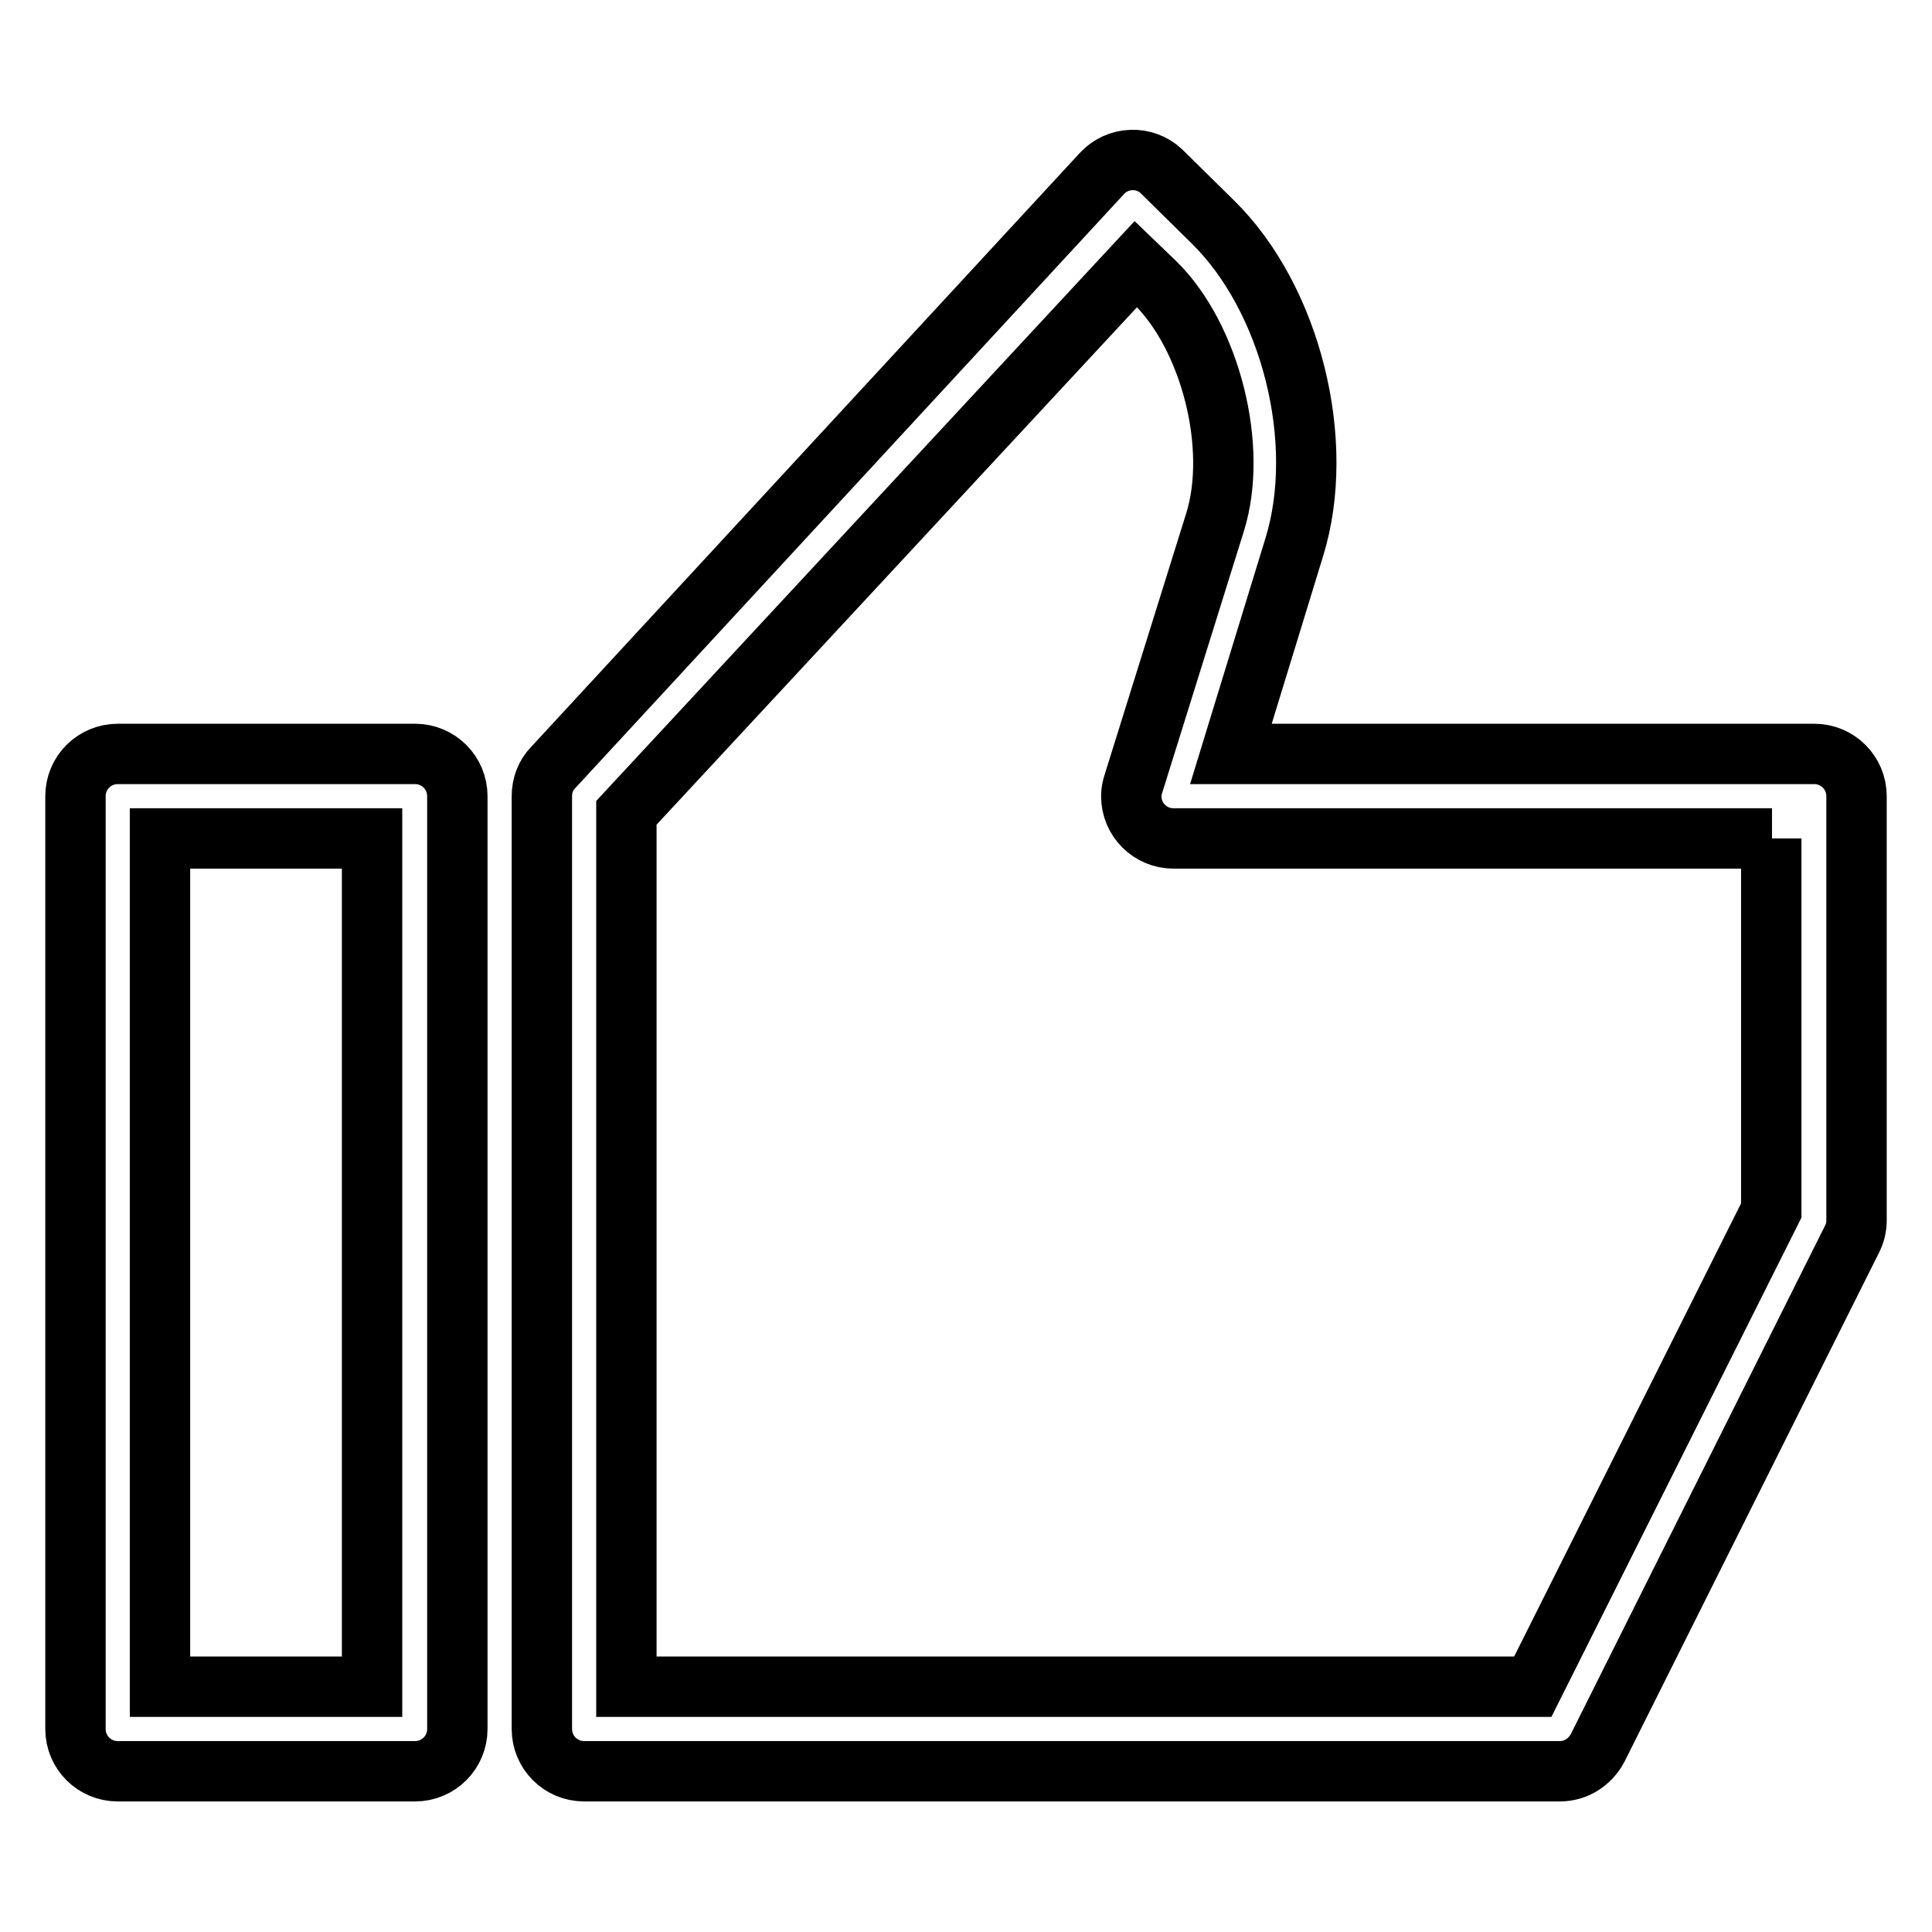 <?xml version="1.0" encoding="utf-8"?>
<!-- Svg Vector Icons : http://www.onlinewebfonts.com/icon -->
<!DOCTYPE svg PUBLIC "-//W3C//DTD SVG 1.1//EN" "http://www.w3.org/Graphics/SVG/1.1/DTD/svg11.dtd">
<svg version="1.1" xmlns="http://www.w3.org/2000/svg" xmlns:xlink="http://www.w3.org/1999/xlink" x="0px" y="0px" viewBox="0 0 256 256" enable-background="new 0 0 256 256" xml:space="preserve">
<g> <path stroke-width="8" fill-opacity="0" stroke="#000000"  d="M60.6,229.1c0,3.1-2.5,5.6-5.6,5.6H15.6c-3.1,0-5.6-2.5-5.6-5.6l0,0V105.5c0-3.1,2.5-5.6,5.6-5.6H55 c3.1,0,5.6,2.5,5.6,5.6V229.1z M49.3,111.1H21.2v112.4h28.1V111.1L49.3,111.1z M163.1,99.9h77.3c3.1,0,5.6,2.5,5.6,5.6v56.2 c0,0.9-0.2,1.7-0.6,2.5l-33.7,67.4c-1,1.9-2.9,3.1-5,3.1H77.4c-3.1,0-5.6-2.5-5.6-5.6V105.5c0-1.4,0.5-2.8,1.5-3.8L146,23 c2.1-2.3,5.7-2.4,7.9-0.3c0,0,0.1,0.1,0.1,0.1l6.7,6.6c10.4,10.2,15.1,29.2,10.8,43.1L163.1,99.9z M234.8,111.1h-79.3 c-3.1,0-5.6-2.5-5.6-5.6c0-0.6,0.1-1.1,0.3-1.7l10.8-34.6c3.1-9.9-0.6-24.5-7.9-31.7l-2.6-2.5L83,107.7v115.8h120.1l31.6-63.1 V111.1z"/></g>
</svg>